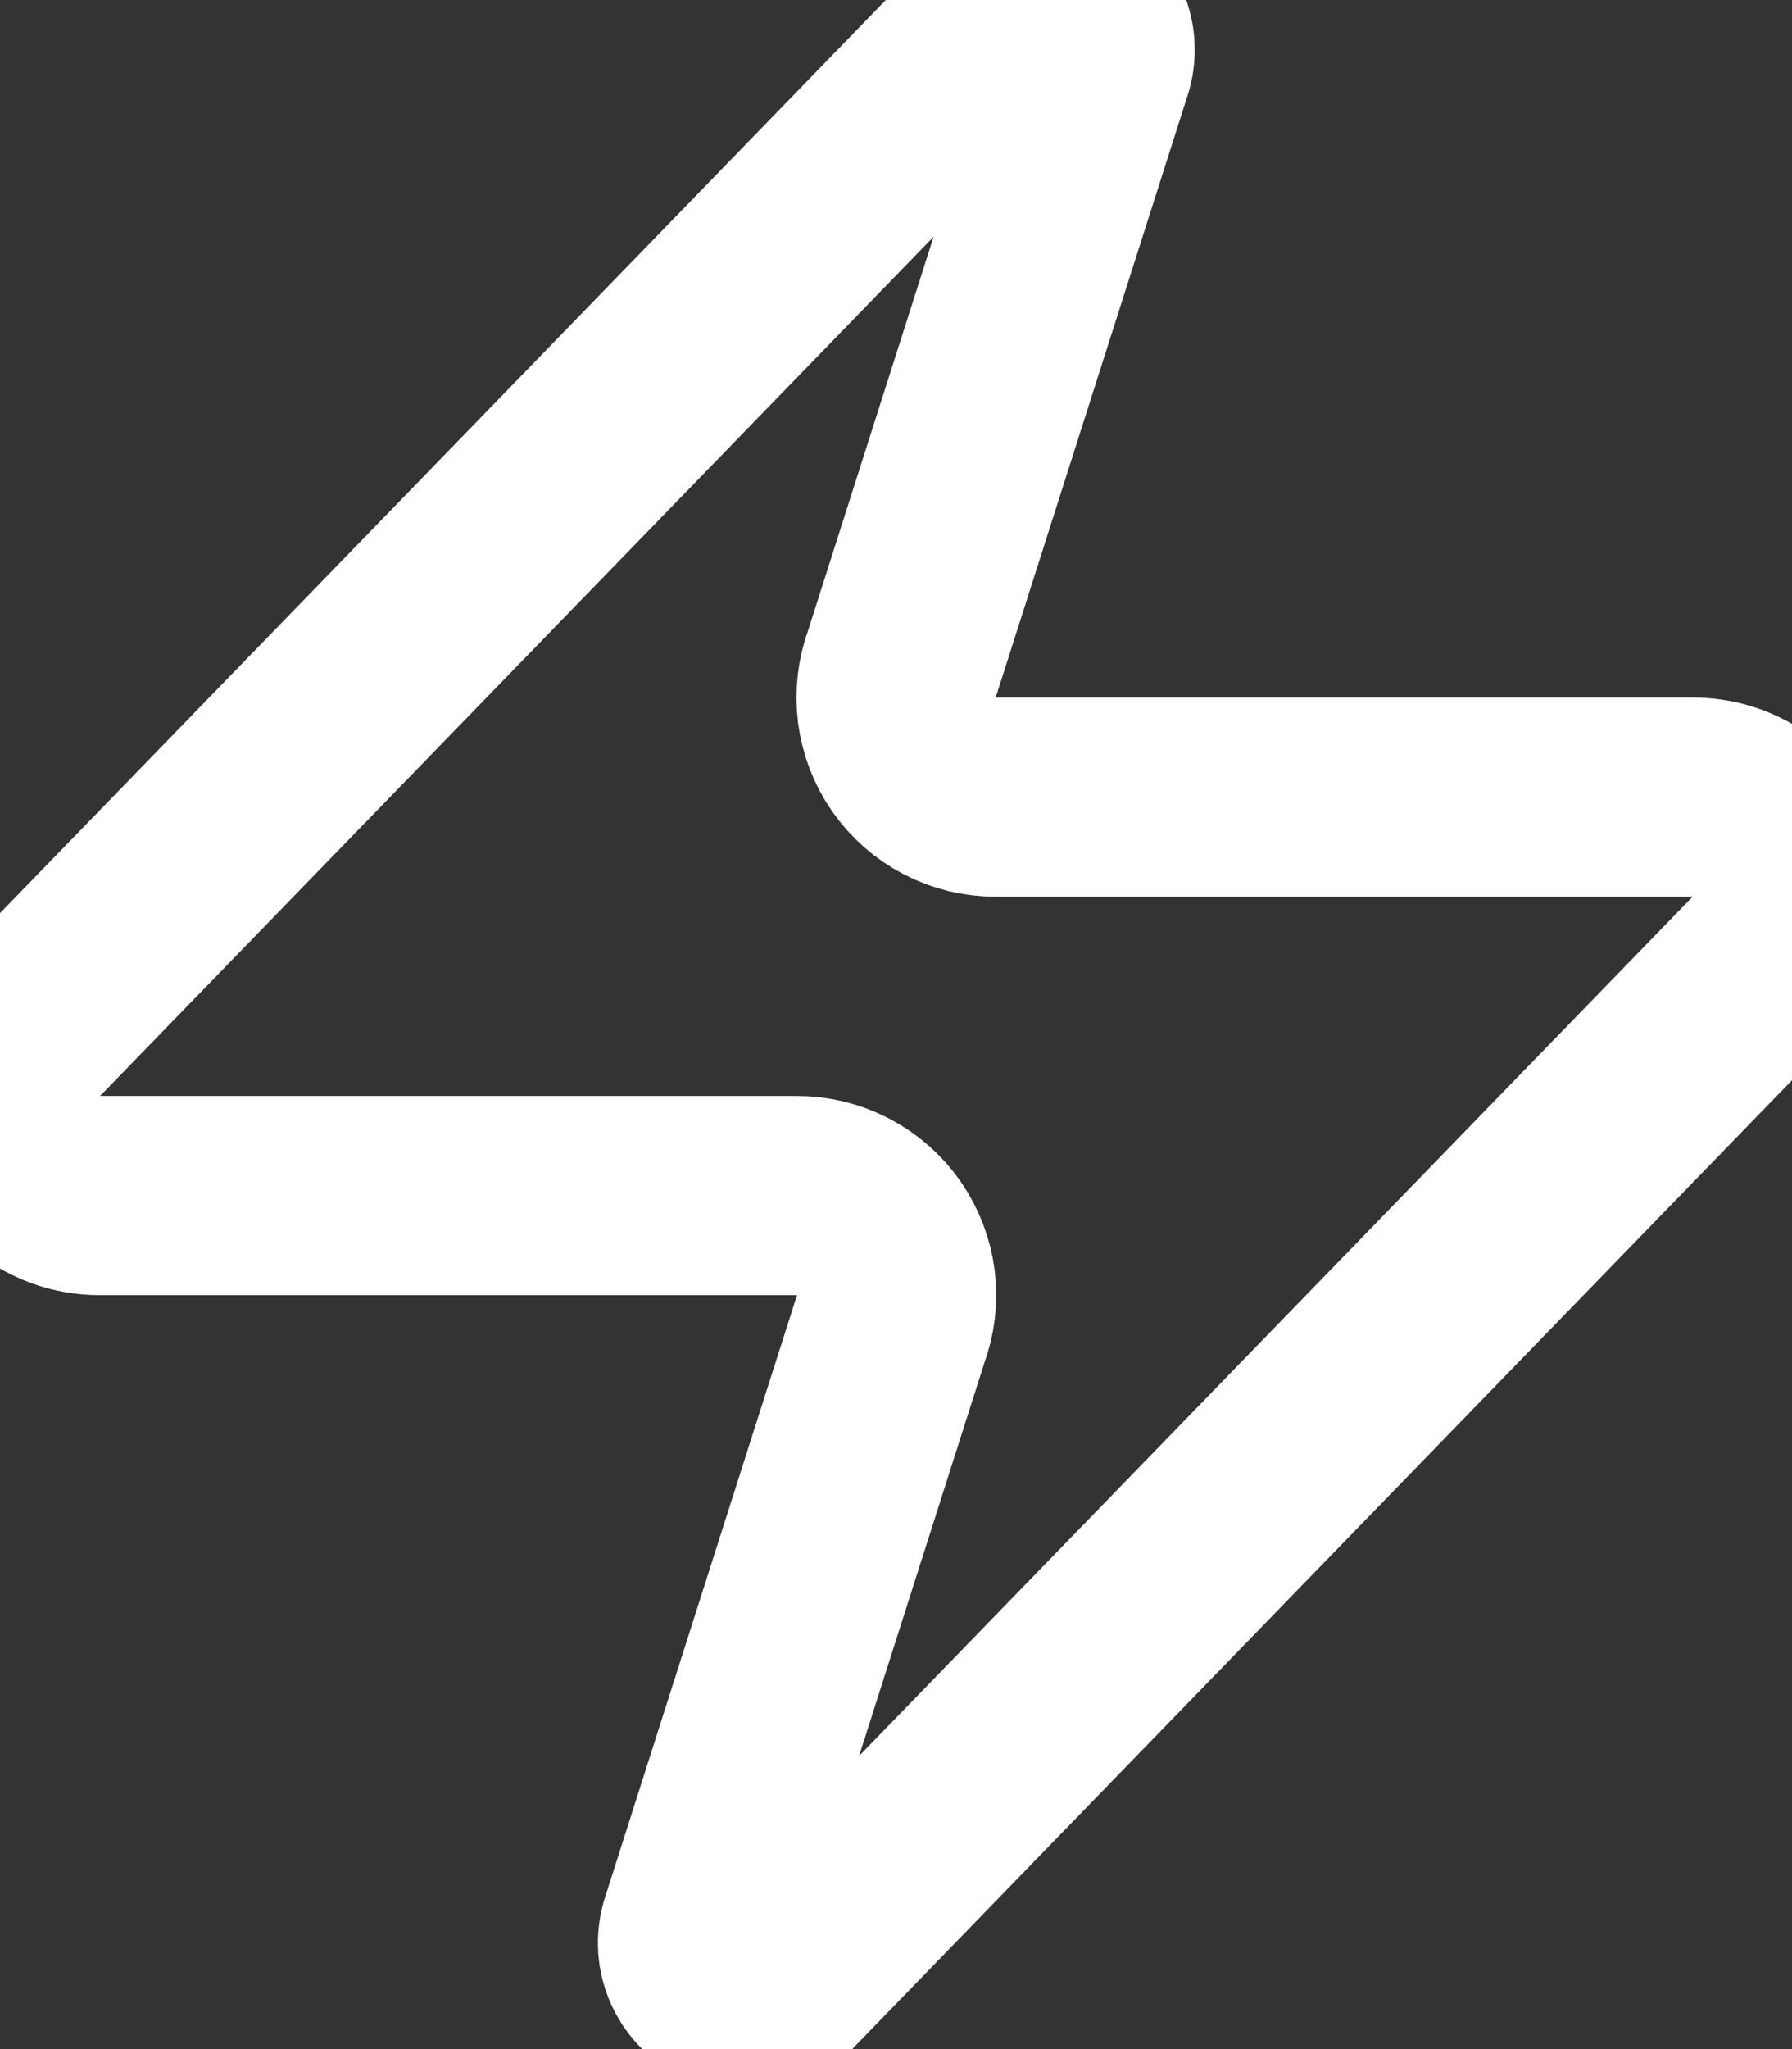 <svg width="21" height="24" viewBox="0 0 21 24" fill="none" xmlns="http://www.w3.org/2000/svg">
<rect x="0" y="0" width="21" height="24" fill="#333333" stroke="none"/>
<path d="M1.171 14.003C0.95 14.004 0.733 13.942 0.546 13.825C0.359 13.707 0.21 13.539 0.114 13.34C0.019 13.141 -0.018 12.919 0.008 12.7C0.034 12.48 0.122 12.273 0.261 12.101L11.811 0.201C11.897 0.101 12.015 0.034 12.146 0.01C12.276 -0.014 12.41 0.007 12.527 0.069C12.643 0.131 12.735 0.232 12.788 0.353C12.84 0.475 12.849 0.61 12.814 0.738L10.574 7.761C10.508 7.938 10.486 8.128 10.509 8.316C10.533 8.503 10.602 8.682 10.709 8.836C10.817 8.991 10.961 9.118 11.129 9.205C11.296 9.292 11.482 9.337 11.671 9.336H19.837C20.058 9.336 20.275 9.398 20.462 9.515C20.648 9.632 20.798 9.8 20.894 9.999C20.989 10.199 21.026 10.421 21 10.64C20.974 10.859 20.886 11.067 20.747 11.238L9.197 23.138C9.111 23.238 8.993 23.306 8.862 23.33C8.732 23.354 8.598 23.333 8.481 23.27C8.365 23.208 8.273 23.108 8.22 22.986C8.168 22.865 8.159 22.729 8.194 22.601L10.434 15.578C10.5 15.401 10.522 15.211 10.499 15.024C10.475 14.837 10.406 14.658 10.299 14.503C10.191 14.348 10.047 14.222 9.879 14.135C9.712 14.048 9.526 14.002 9.337 14.003H1.171Z" stroke="white" stroke-width="2.333" stroke-linecap="round" stroke-linejoin="round"/>
</svg>
